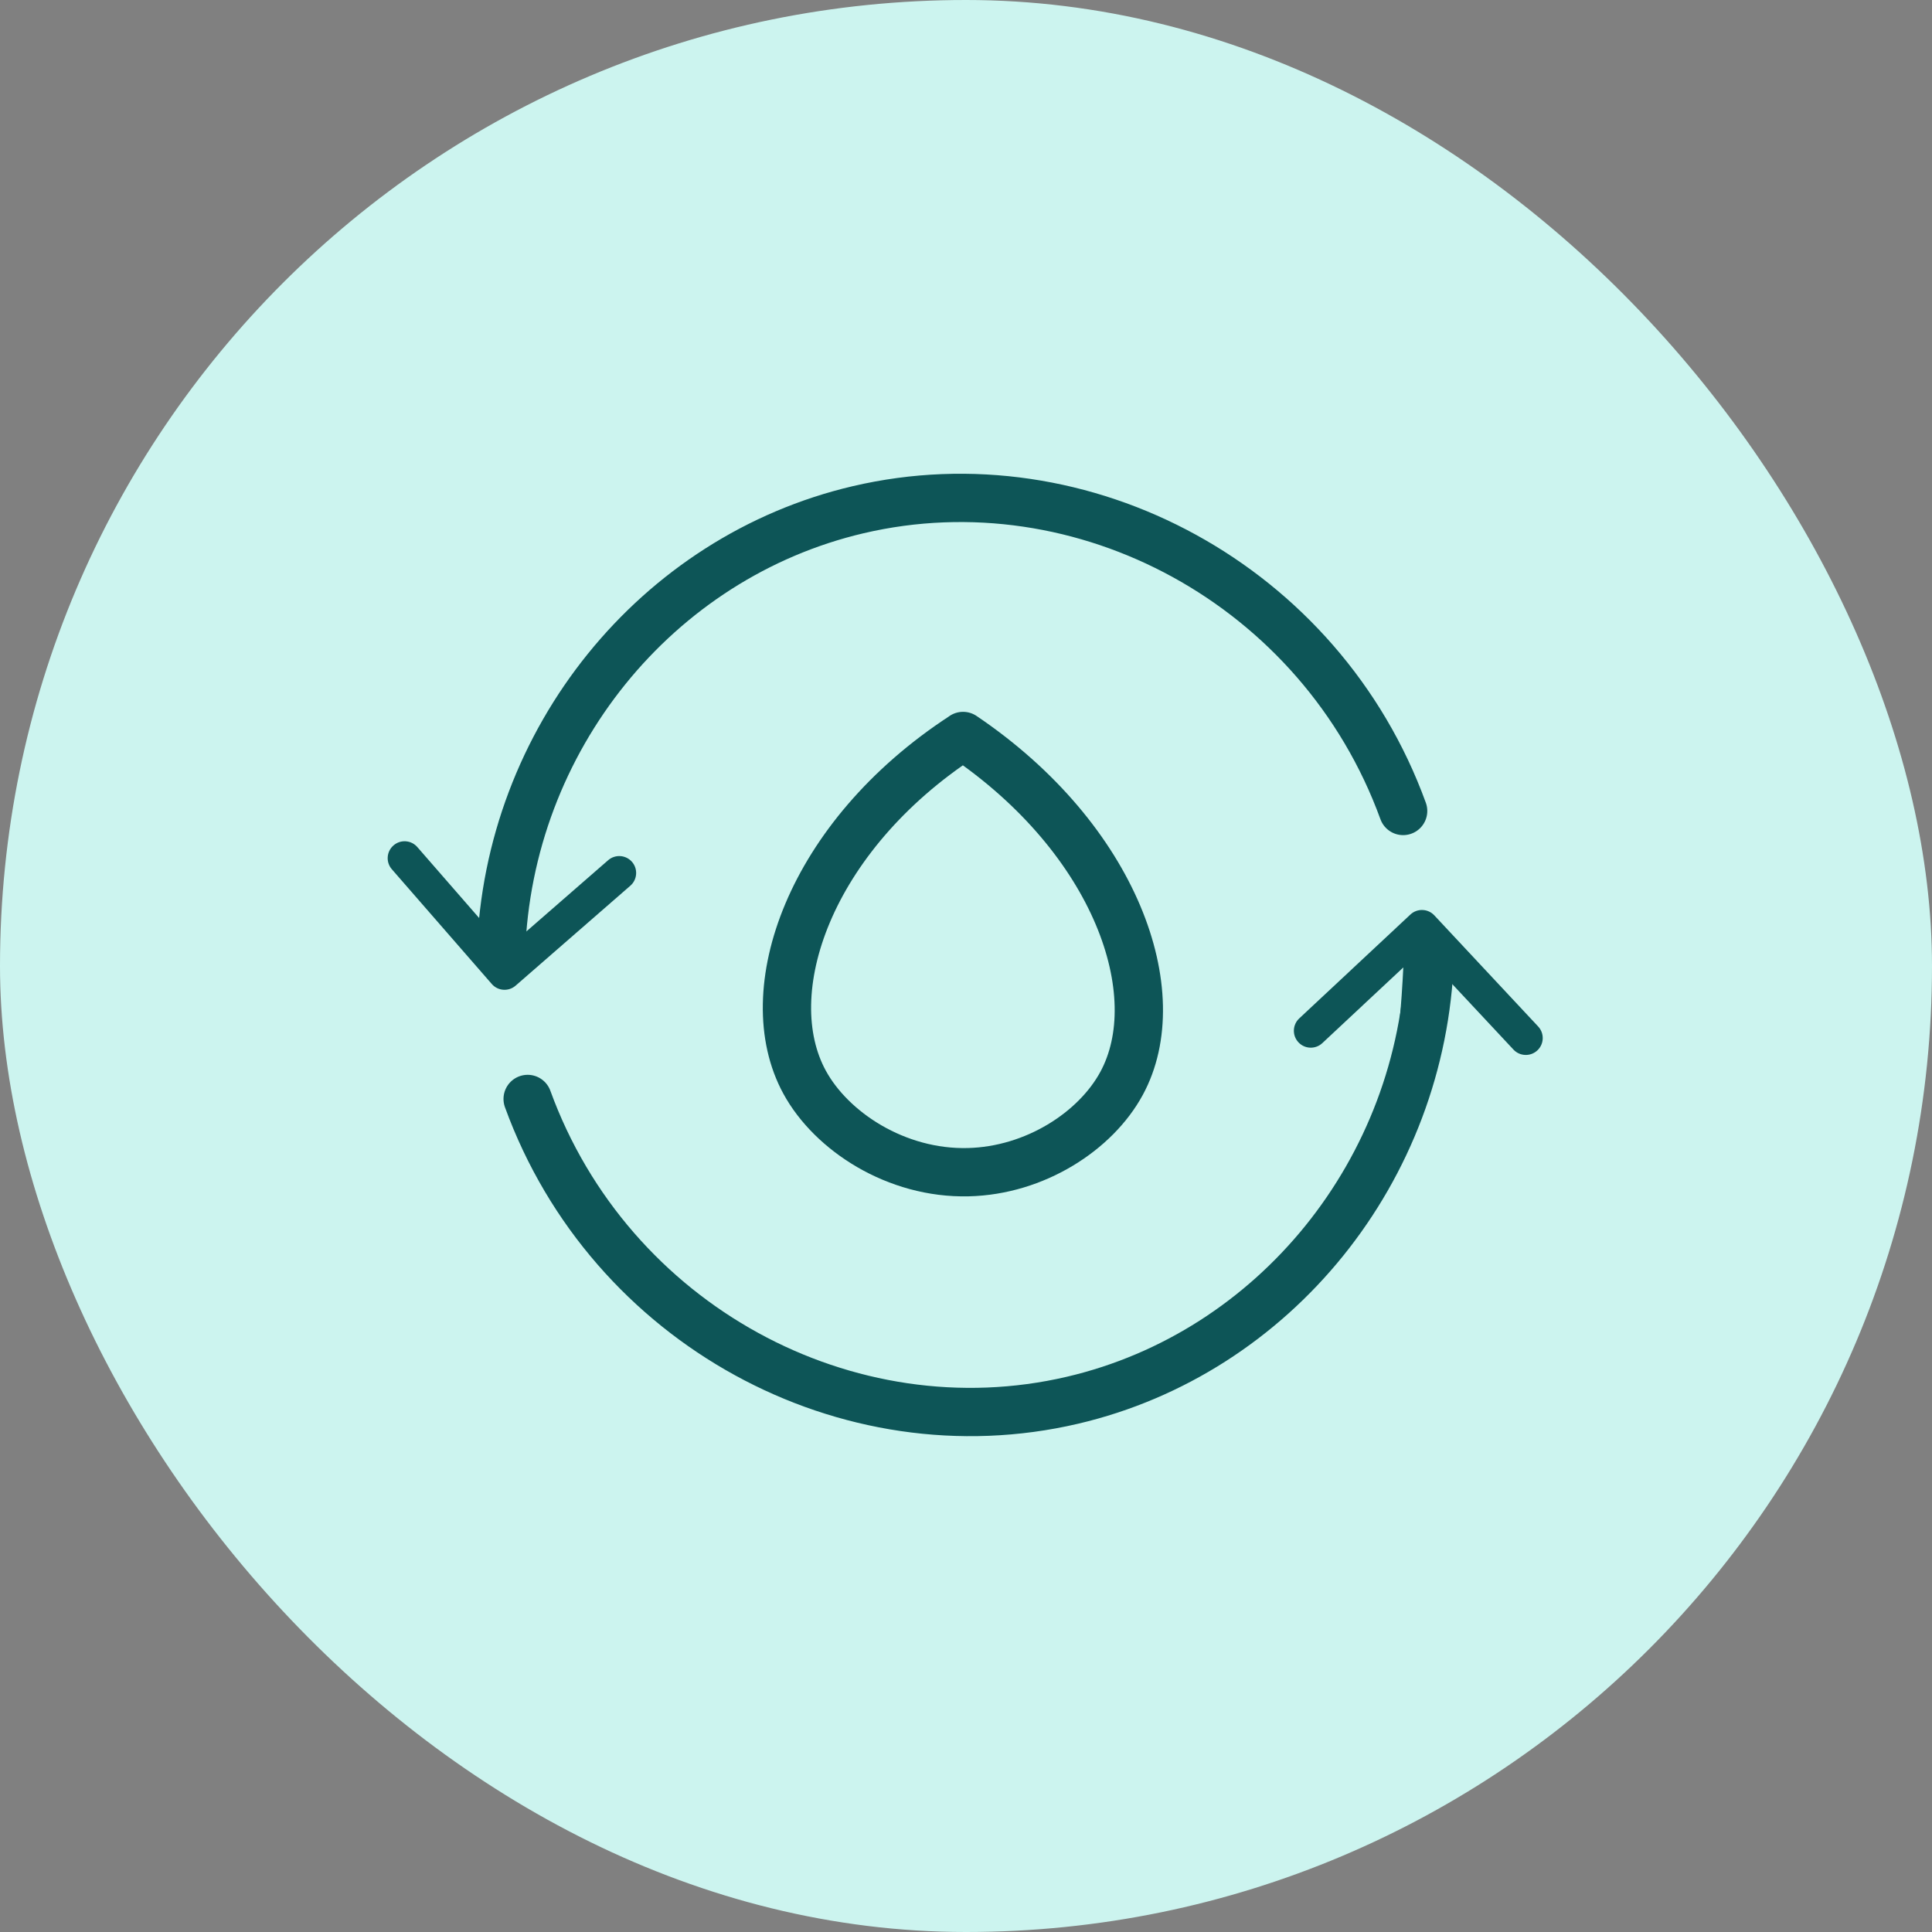 <svg width="100" height="100" viewBox="0 0 100 100" fill="none" xmlns="http://www.w3.org/2000/svg">
<rect x="0" y="0" width="100" height="100" fill="#808080" stroke="none"/>
<rect width="100" height="100" rx="50" fill="#CCF4EF"/>
<path d="M25.932 49.297C26.304 38.291 33.969 28.83 44.421 26.382C56.07 23.652 68.375 30.29 72.626 41.976" stroke="#0D5557" stroke-width="2.5" stroke-linecap="round" stroke-linejoin="round"/>
<path d="M74.005 49.56C73.633 60.567 65.968 70.028 55.516 72.475C43.866 75.205 31.562 68.568 27.311 56.882" stroke="#0D5557" stroke-width="2.5" stroke-linecap="round" stroke-linejoin="round"/>
<path d="M74.239 47.378C73.909 47.025 73.355 47.006 73.002 47.336L67.248 52.713C66.895 53.043 66.876 53.597 67.207 53.95C67.536 54.303 68.09 54.322 68.443 53.992L73.557 49.212L78.337 54.327C78.667 54.68 79.221 54.698 79.574 54.368C79.927 54.038 79.945 53.485 79.616 53.132L74.239 47.378ZM68.18 63.404C67.94 63.824 68.086 64.358 68.505 64.598C68.925 64.838 69.459 64.692 69.699 64.272L68.18 63.404ZM72.725 47.946C72.539 53.449 72.166 55.895 71.502 57.641C71.172 58.508 70.759 59.228 70.212 60.1C69.669 60.967 68.985 61.995 68.18 63.404L69.699 64.272C70.48 62.905 71.126 61.938 71.695 61.03C72.261 60.127 72.745 59.292 73.137 58.264C73.916 56.218 74.288 53.508 74.474 48.005L72.725 47.946Z" fill="#0D5557"/>
<path d="M25.454 50.931C25.771 51.296 26.324 51.334 26.688 51.017L32.627 45.844C32.991 45.527 33.029 44.974 32.712 44.61C32.394 44.246 31.842 44.208 31.477 44.525L26.199 49.122L21.601 43.844C21.284 43.479 20.731 43.441 20.367 43.759C20.002 44.076 19.964 44.629 20.282 44.993L25.454 50.931ZM32.44 34.505C32.665 34.078 32.501 33.548 32.073 33.323C31.645 33.098 31.116 33.263 30.891 33.69L32.44 34.505ZM26.986 50.417C27.384 44.647 27.779 42.628 28.492 41.113C28.855 40.341 29.306 39.685 29.967 38.681C30.621 37.688 31.43 36.423 32.44 34.505L30.891 33.69C29.918 35.54 29.141 36.753 28.506 37.718C27.878 38.672 27.338 39.454 26.908 40.368C26.035 42.223 25.636 44.566 25.241 50.297L26.986 50.417Z" fill="#0D5557"/>
<path d="M49.848 38.098C41.864 43.295 39.109 51.365 41.645 56.013C43.036 58.565 46.39 60.761 50.111 60.672C53.574 60.592 56.712 58.549 58.051 56.078C60.563 51.454 57.776 43.449 49.848 38.094V38.098Z" stroke="#0D5557" stroke-width="2.5" stroke-linecap="round" stroke-linejoin="round"/>
</svg>
